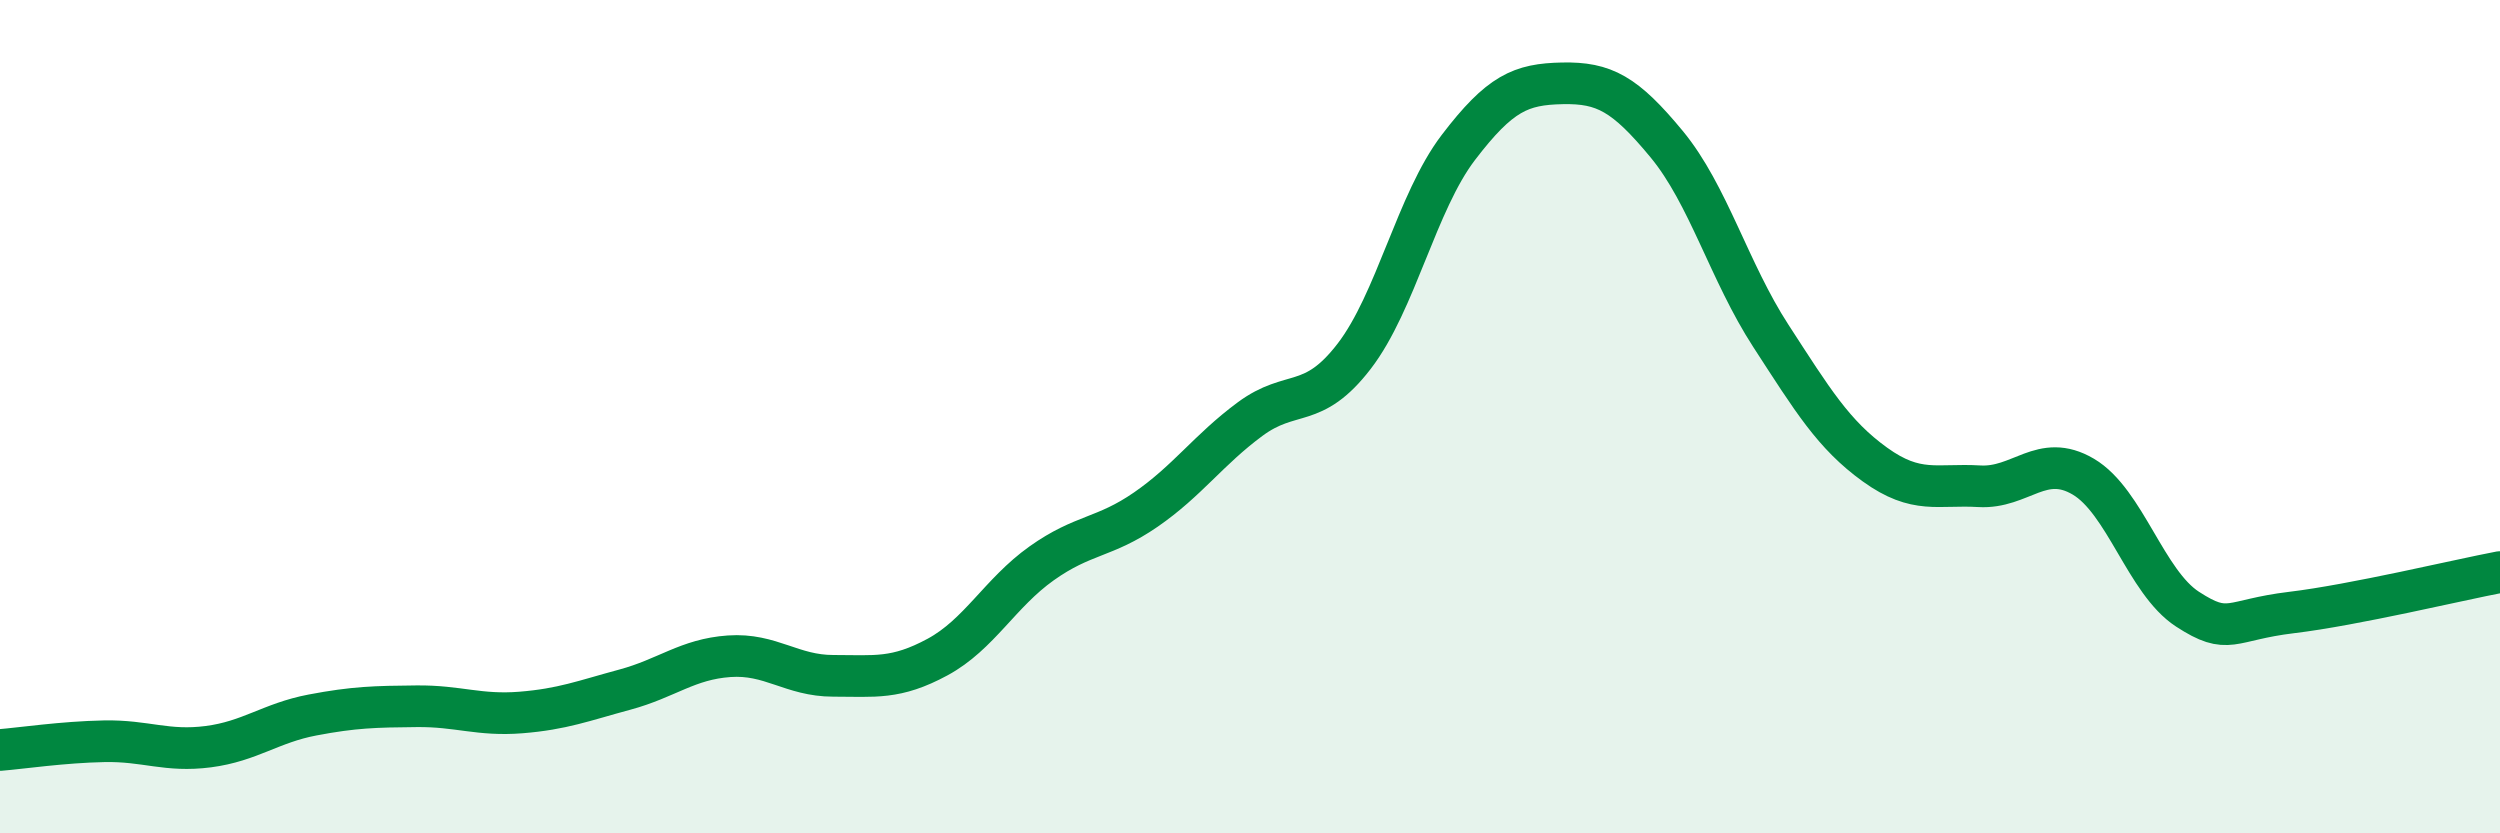 
    <svg width="60" height="20" viewBox="0 0 60 20" xmlns="http://www.w3.org/2000/svg">
      <path
        d="M 0,18 C 0.5,17.96 1.5,17.81 2.5,17.79 C 3.5,17.77 4,18.05 5,17.92 C 6,17.79 6.5,17.35 7.5,17.16 C 8.5,16.97 9,16.96 10,16.95 C 11,16.94 11.5,17.18 12.5,17.1 C 13.5,17.02 14,16.82 15,16.55 C 16,16.28 16.5,15.82 17.5,15.75 C 18.5,15.68 19,16.22 20,16.22 C 21,16.22 21.5,16.31 22.5,15.77 C 23.5,15.23 24,14.23 25,13.52 C 26,12.81 26.5,12.92 27.5,12.23 C 28.5,11.54 29,10.8 30,10.06 C 31,9.32 31.5,9.85 32.5,8.55 C 33.5,7.25 34,4.85 35,3.54 C 36,2.23 36.5,2.02 37.5,2 C 38.5,1.98 39,2.25 40,3.46 C 41,4.67 41.5,6.52 42.5,8.06 C 43.5,9.6 44,10.43 45,11.15 C 46,11.87 46.5,11.61 47.5,11.67 C 48.5,11.73 49,10.85 50,11.44 C 51,12.03 51.5,13.97 52.5,14.62 C 53.5,15.27 53.5,14.88 55,14.7 C 56.5,14.52 59,13.92 60,13.73L60 20L0 20Z"
        fill="#008740"
        opacity="0.1"
        stroke-linecap="round"
        stroke-linejoin="round"
      />
      <path
        d="M 0,18 C 0.5,17.96 1.5,17.81 2.5,17.79 C 3.5,17.77 4,18.05 5,17.92 C 6,17.79 6.5,17.35 7.5,17.16 C 8.5,16.97 9,16.96 10,16.95 C 11,16.94 11.5,17.18 12.5,17.1 C 13.5,17.02 14,16.82 15,16.55 C 16,16.28 16.5,15.82 17.5,15.75 C 18.5,15.68 19,16.22 20,16.22 C 21,16.22 21.5,16.31 22.5,15.77 C 23.5,15.23 24,14.23 25,13.52 C 26,12.81 26.5,12.92 27.5,12.23 C 28.5,11.54 29,10.8 30,10.06 C 31,9.32 31.5,9.85 32.5,8.55 C 33.5,7.25 34,4.85 35,3.54 C 36,2.23 36.5,2.02 37.5,2 C 38.5,1.98 39,2.25 40,3.46 C 41,4.67 41.5,6.52 42.5,8.06 C 43.5,9.6 44,10.43 45,11.15 C 46,11.87 46.5,11.61 47.5,11.67 C 48.5,11.73 49,10.85 50,11.44 C 51,12.03 51.5,13.97 52.5,14.62 C 53.5,15.27 53.5,14.88 55,14.7 C 56.5,14.52 59,13.92 60,13.73"
        stroke="#008740"
        stroke-width="1"
        fill="none"
        stroke-linecap="round"
        stroke-linejoin="round"
      />
    </svg>
  